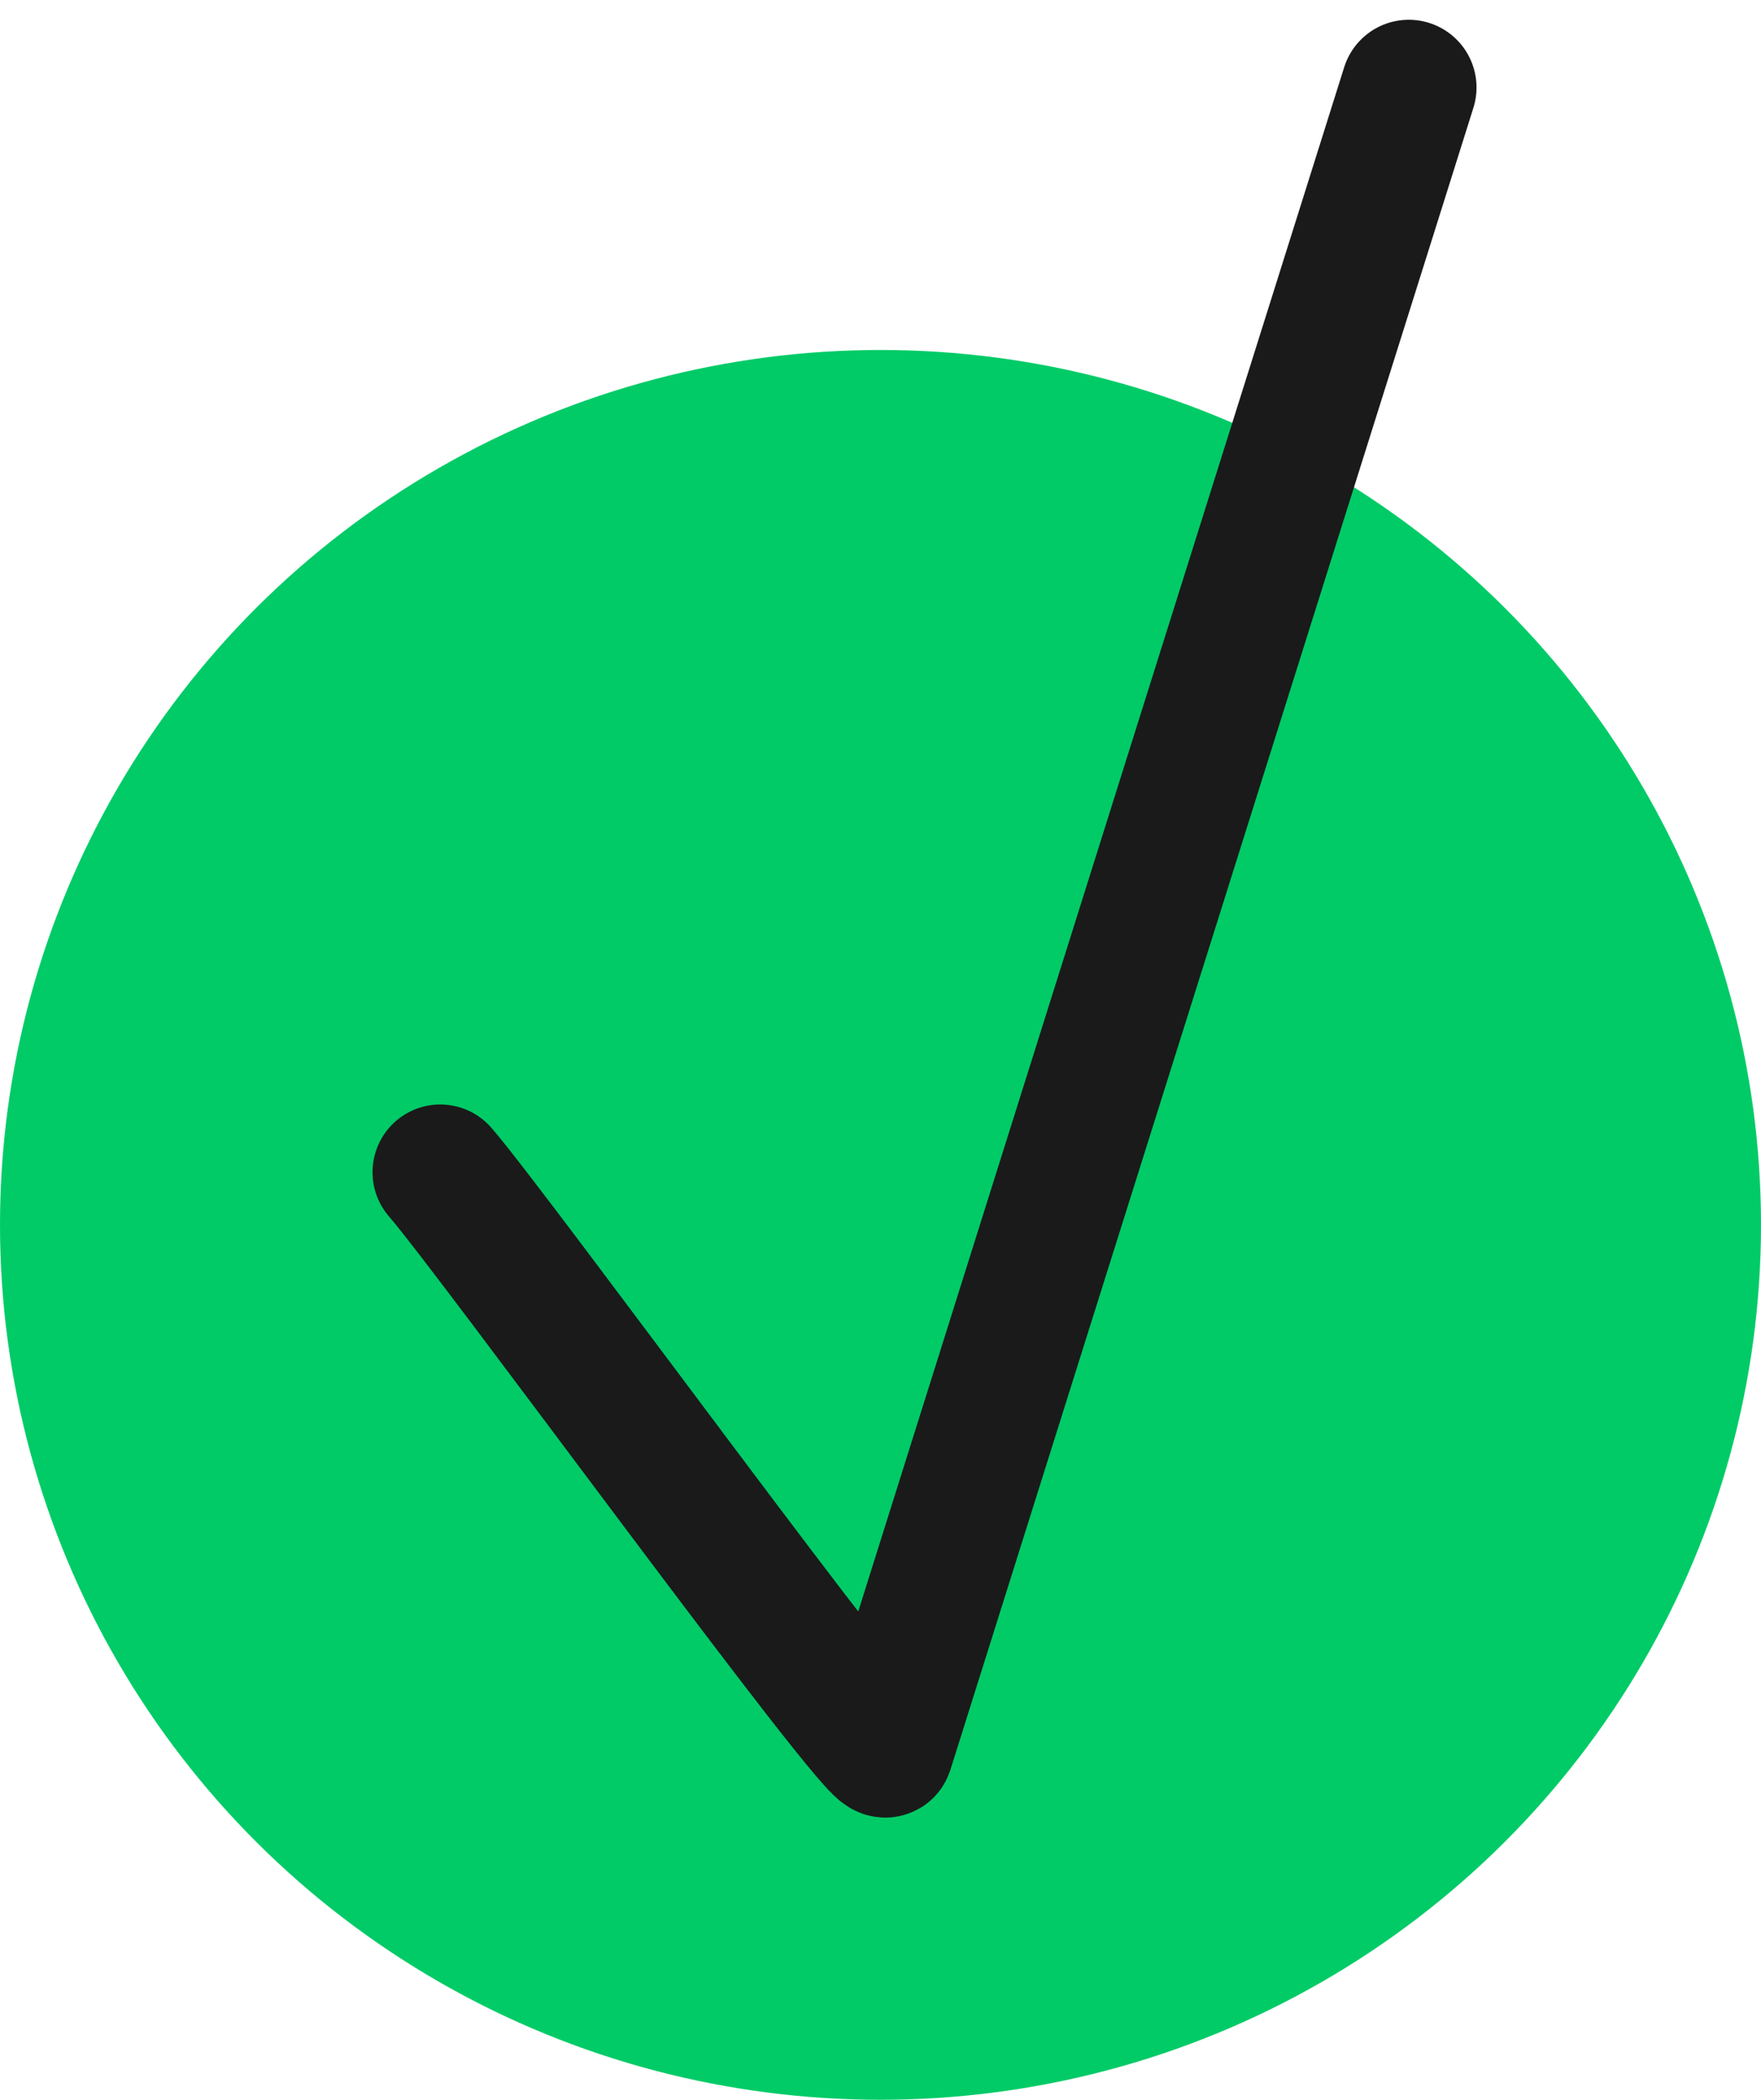 <?xml version="1.0" encoding="UTF-8"?> <!--?xml version="1.0" encoding="UTF-8"?--> <!--?xml version="1.0" encoding="UTF-8"?--> <!--?xml version="1.0" encoding="UTF-8"?--> <!--?xml version="1.0" encoding="UTF-8"?--> <!--?xml version="1.0" encoding="UTF-8"?--> <!--?xml version="1.0" encoding="UTF-8"?--> <!--?xml version="1.0" encoding="UTF-8"?--> <!--?xml version="1.0" encoding="UTF-8"?--> <!--?xml version="1.0" encoding="UTF-8"?--> <!--?xml version="1.0" encoding="UTF-8"?--> <!--?xml version="1.0" encoding="UTF-8"?--> <svg xmlns="http://www.w3.org/2000/svg" viewBox="0 0 22 26.231" fill="none"> <ellipse cx="11" cy="15.301" rx="11" ry="10.929" fill="#00CB67"></ellipse> <path d="M5.5 14.643C6.157 15.395 10.997 22.049 11.066 21.855L17.6 1.093" stroke="#1A1A1A" stroke-width="1.692" stroke-linecap="round"></path> </svg> 